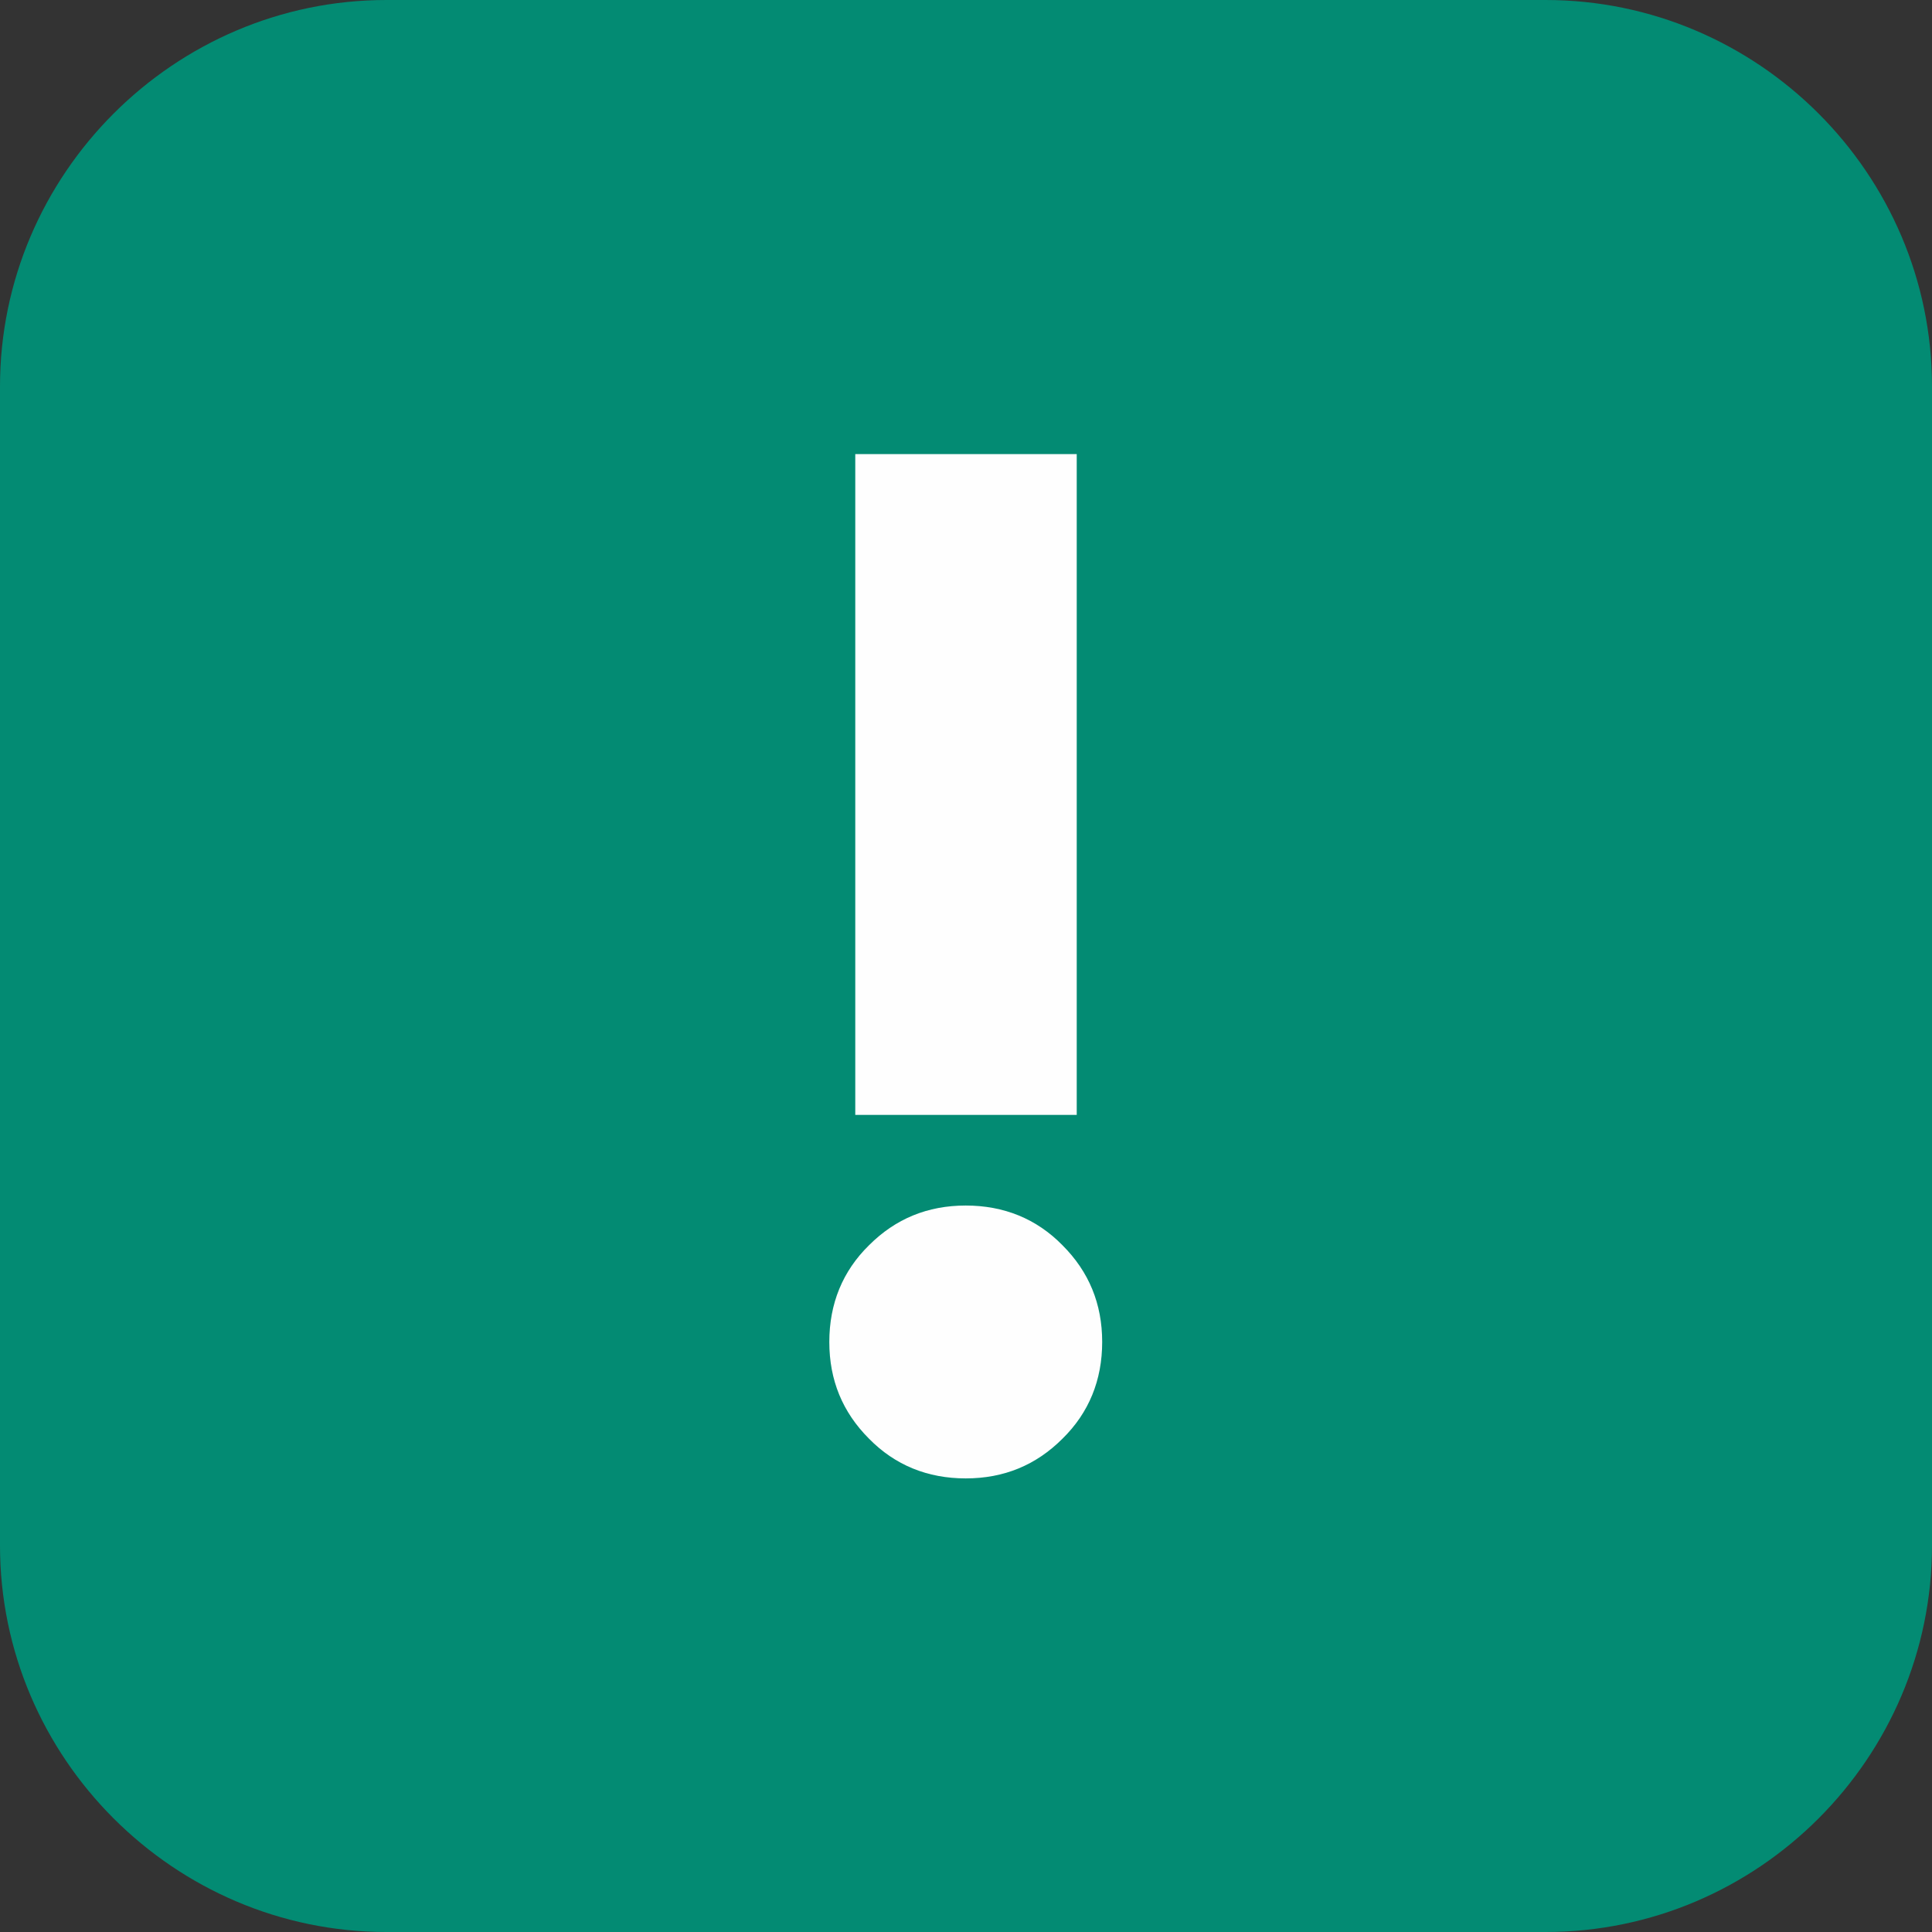 <?xml version="1.0" encoding="UTF-8"?> <svg xmlns="http://www.w3.org/2000/svg" xmlns:xlink="http://www.w3.org/1999/xlink" xmlns:xodm="http://www.corel.com/coreldraw/odm/2003" xml:space="preserve" width="6.478mm" height="6.478mm" version="1.0" style="shape-rendering:geometricPrecision; text-rendering:geometricPrecision; image-rendering:optimizeQuality; fill-rule:evenodd; clip-rule:evenodd" viewBox="0 0 37.95 37.95"><rect x="0" y="0" width="37.95" height="37.95" fill="#333333" stroke="none"/> <defs> <style type="text/css"> .fil0 {fill:#038B73} .fil1 {fill:#FEFEFE;fill-rule:nonzero} </style> </defs> <g id="Слой_x0020_1">  <g id="_2247395891200"> <path class="fil0" d="M7.59 0l22.77 0c4.17,0 7.59,3.41 7.59,7.59l0 22.77c0,4.17 -3.41,7.59 -7.59,7.59l-22.77 0c-4.17,0 -7.59,-3.42 -7.59,-7.59l0 -22.77c0,-4.17 3.42,-7.59 7.59,-7.59z"></path> <path class="fil1" d="M16.8 8.92l4.35 0 0 12.98 -4.35 0 0 -12.98zm2.17 20.12c-0.75,0 -1.39,-0.26 -1.9,-0.78 -0.52,-0.52 -0.78,-1.15 -0.78,-1.9 0,-0.75 0.26,-1.39 0.78,-1.9 0.52,-0.52 1.15,-0.78 1.9,-0.78 0.75,0 1.39,0.26 1.9,0.78 0.52,0.52 0.78,1.15 0.78,1.9 0,0.75 -0.26,1.39 -0.78,1.9 -0.52,0.52 -1.15,0.78 -1.9,0.78z"></path> </g> </g> </svg> 